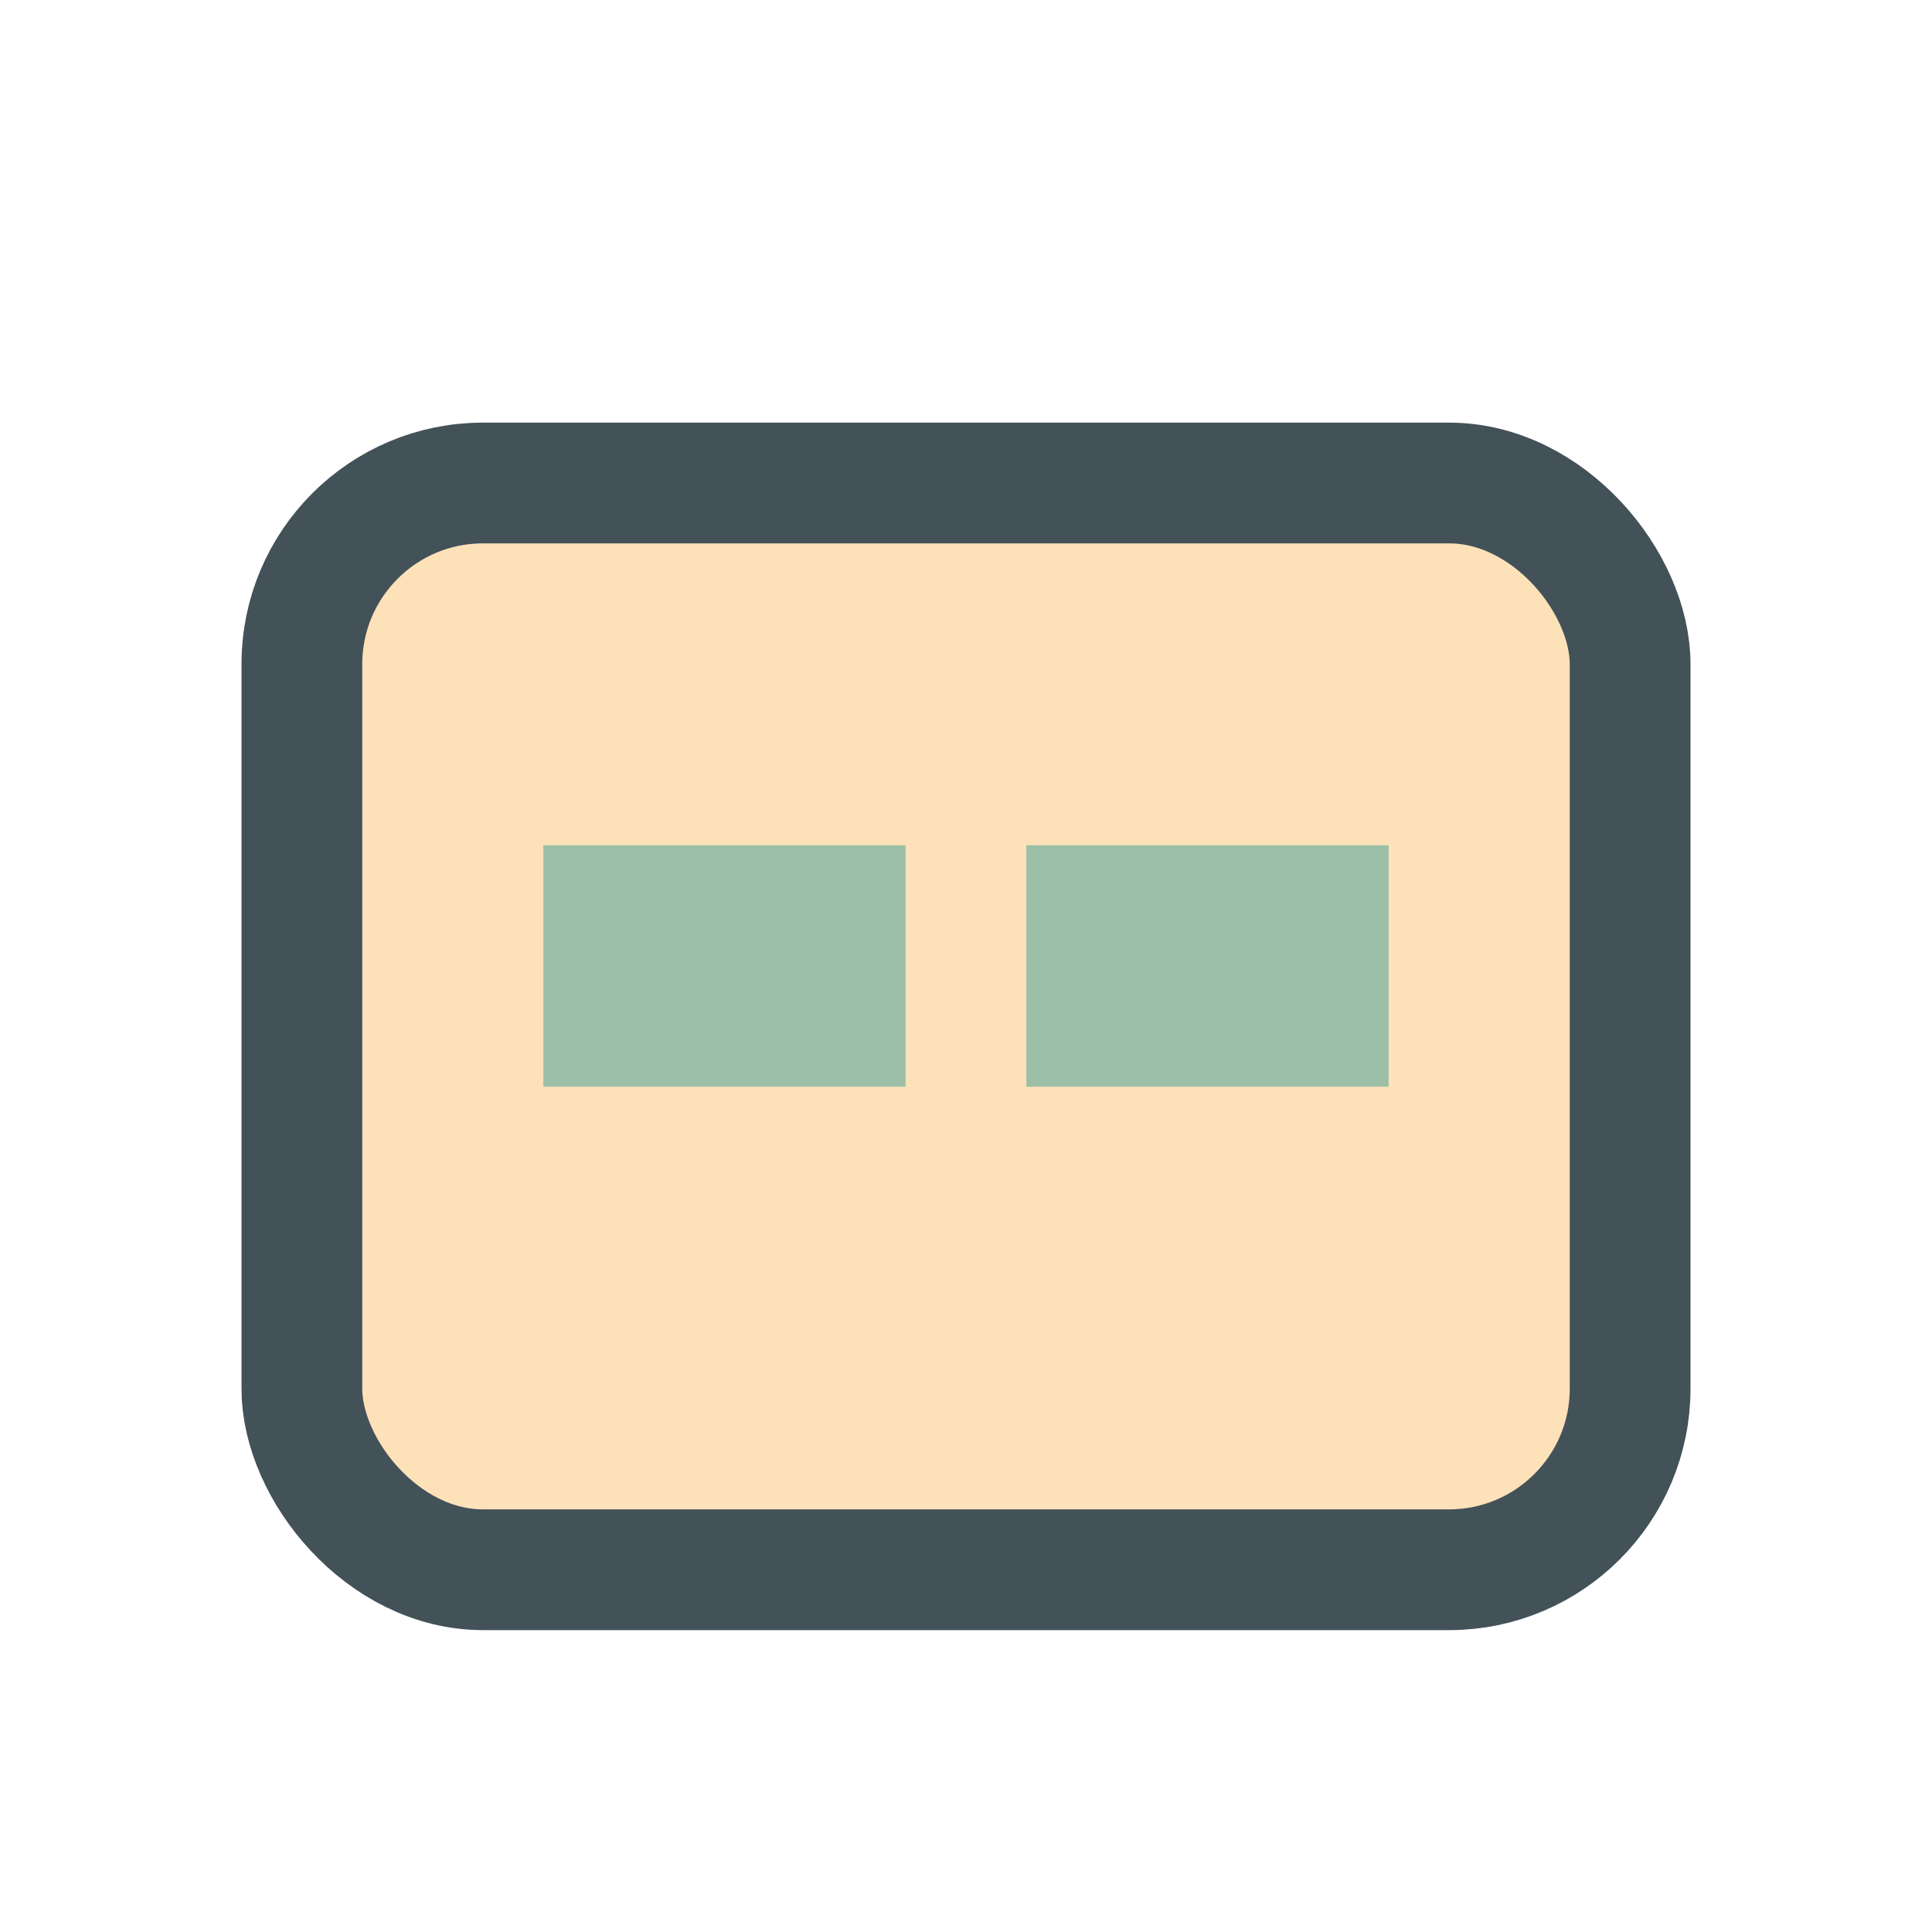 <?xml version="1.0" encoding="UTF-8"?>
<svg xmlns="http://www.w3.org/2000/svg" width="32" height="32" viewBox="0 0 32 32"><rect x="5" y="8" width="22" height="18" rx="3" fill="#FDE1B8" stroke="#435159" stroke-width="2"/><rect x="9" y="14" width="6" height="4" fill="#9CBFA7"/><rect x="17" y="14" width="6" height="4" fill="#9CBFA7"/></svg>
